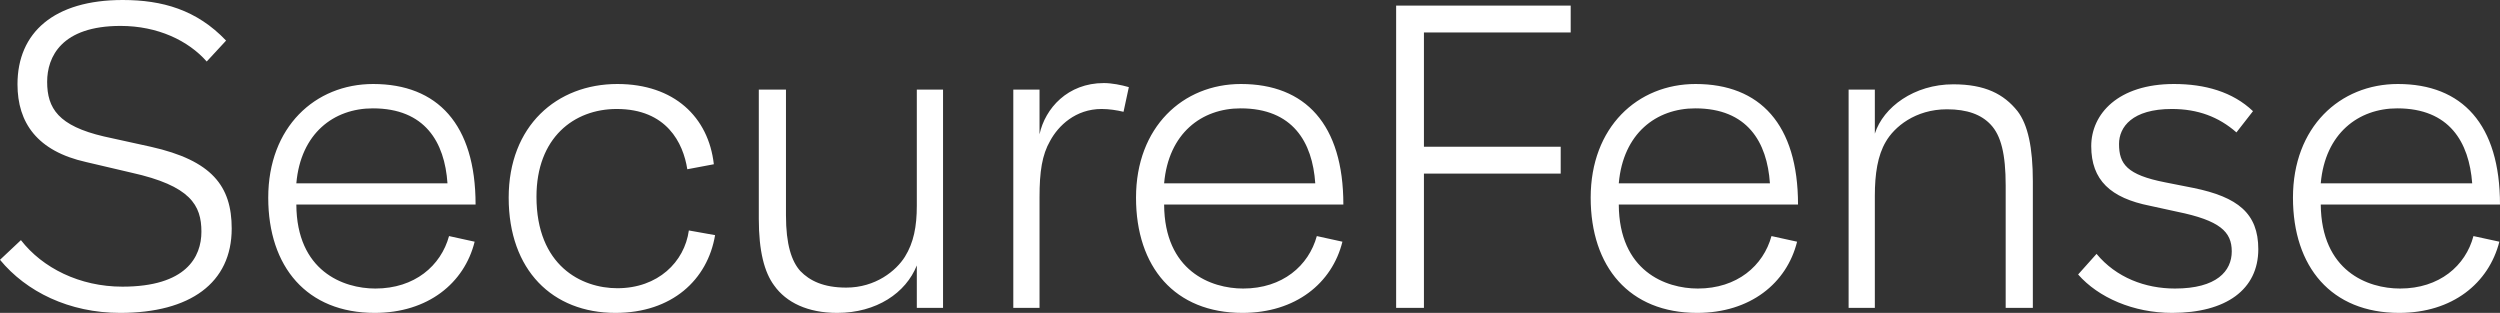 <svg data-v-423bf9ae="" xmlns="http://www.w3.org/2000/svg" viewBox="0 0 479.401 60" class="font"><rect x="0" y="0" width="479.401" height="60" fill="#333333" stroke="none"/><!----><!----><!----><g data-v-423bf9ae="" id="9daf7a26-2938-4a99-ae4c-a28e8294d9ea" fill="white" transform="matrix(5.988,0,0,5.988,-1.856,-21.796)"><path d="M0.31 11.96C1.15 12.98 2.52 13.66 4.16 13.66C6.40 13.66 7.73 12.70 7.73 10.96C7.73 9.60 7.10 8.78 5.14 8.34L3.64 8.01C2.18 7.67 1.82 7.11 1.82 6.26C1.82 5.46 2.28 4.47 4.17 4.47C5.36 4.47 6.34 4.94 6.93 5.61L7.55 4.94C6.61 3.95 5.50 3.64 4.24 3.64C2.04 3.64 0.87 4.68 0.87 6.34C0.87 7.57 1.50 8.48 3.07 8.83L4.52 9.17C6.41 9.59 6.76 10.21 6.76 11.06C6.76 11.87 6.27 12.82 4.23 12.82C2.86 12.82 1.67 12.22 0.98 11.33ZM15.51 11.38L14.69 11.20C14.43 12.15 13.59 12.88 12.33 12.88C11.30 12.88 9.81 12.32 9.80 10.19L15.54 10.19C15.54 7.62 14.32 6.33 12.26 6.33C10.40 6.33 8.90 7.71 8.90 9.97C8.90 12.19 10.14 13.66 12.31 13.66C14.01 13.66 15.18 12.71 15.51 11.38ZM9.80 9.51C9.94 7.91 11.00 7.11 12.25 7.11C13.92 7.11 14.55 8.19 14.64 9.51ZM23.21 11.17L22.37 11.02C22.23 12.03 21.38 12.87 20.08 12.87C18.93 12.87 17.49 12.15 17.49 9.94C17.49 8.05 18.69 7.13 20.06 7.13C21.66 7.13 22.19 8.22 22.32 9.06L23.17 8.90C23.00 7.39 21.90 6.33 20.08 6.33C18.14 6.33 16.60 7.67 16.60 9.97C16.60 12.29 18.00 13.66 20.02 13.66C21.83 13.66 22.97 12.60 23.21 11.17ZM30.51 13.50L30.51 6.51L29.67 6.51L29.67 10.23C29.67 10.89 29.57 11.41 29.29 11.86C29.01 12.31 28.35 12.85 27.41 12.85C26.68 12.85 26.24 12.63 25.94 12.32C25.66 12.01 25.48 11.47 25.48 10.54L25.48 6.51L24.61 6.51L24.61 10.65C24.61 11.69 24.79 12.36 25.10 12.78C25.49 13.33 26.18 13.66 27.12 13.66C28.38 13.66 29.32 13.02 29.67 12.14L29.67 13.50ZM33.60 13.50L33.60 9.95C33.60 9.14 33.68 8.60 33.94 8.15C34.20 7.67 34.75 7.13 35.59 7.13C35.83 7.13 36.08 7.17 36.29 7.22L36.46 6.43C36.22 6.36 35.91 6.30 35.66 6.30C34.50 6.30 33.78 7.11 33.60 7.94L33.60 6.51L32.76 6.51L32.76 13.50ZM43.30 11.38L42.48 11.20C42.22 12.15 41.38 12.88 40.12 12.88C39.09 12.88 37.60 12.32 37.59 10.19L43.33 10.19C43.33 7.62 42.11 6.33 40.05 6.33C38.19 6.33 36.69 7.71 36.69 9.97C36.69 12.19 37.93 13.66 40.10 13.66C41.80 13.66 42.97 12.71 43.30 11.38ZM37.59 9.51C37.73 7.91 38.79 7.11 40.04 7.11C41.71 7.11 42.34 8.19 42.43 9.51ZM45.91 13.50L45.91 9.20L50.29 9.20L50.29 8.34L45.91 8.34L45.91 4.68L50.61 4.68L50.61 3.82L45.02 3.82L45.02 13.50ZM57.86 11.38L57.04 11.20C56.78 12.15 55.94 12.88 54.68 12.88C53.65 12.88 52.16 12.32 52.15 10.19L57.89 10.19C57.89 7.62 56.67 6.33 54.61 6.33C52.75 6.33 51.25 7.71 51.25 9.97C51.25 12.19 52.49 13.66 54.66 13.66C56.36 13.66 57.53 12.71 57.86 11.38ZM52.15 9.51C52.29 7.91 53.35 7.11 54.60 7.11C56.27 7.11 56.90 8.19 56.99 9.51ZM60.35 13.50L60.35 9.91C60.35 9.21 60.44 8.62 60.70 8.18C60.97 7.71 61.64 7.14 62.66 7.14C63.31 7.14 63.76 7.31 64.06 7.63C64.39 7.98 64.54 8.57 64.54 9.58L64.54 13.50L65.41 13.50L65.41 9.45C65.41 8.36 65.25 7.63 64.92 7.20C64.48 6.65 63.88 6.34 62.86 6.34C61.61 6.34 60.62 7.07 60.35 7.92L60.35 6.51L59.51 6.51L59.51 13.50ZM66.86 12.43C67.51 13.17 68.63 13.66 69.87 13.66C71.60 13.66 72.63 12.91 72.63 11.62C72.63 10.47 71.97 9.95 70.56 9.66L69.65 9.48C68.42 9.24 68.17 8.89 68.17 8.25C68.17 7.71 68.59 7.13 69.86 7.13C70.69 7.13 71.36 7.38 71.93 7.88L72.46 7.20C71.81 6.58 70.92 6.33 69.93 6.33C68.14 6.33 67.28 7.29 67.28 8.32C67.28 9.41 67.90 9.98 69.16 10.23L70.03 10.42C71.40 10.70 71.78 11.06 71.78 11.69C71.78 12.32 71.30 12.88 69.96 12.88C69.01 12.88 68.08 12.53 67.45 11.77ZM80.35 11.38L79.52 11.20C79.27 12.15 78.43 12.88 77.17 12.88C76.13 12.88 74.65 12.32 74.63 10.19L80.37 10.19C80.37 7.62 79.16 6.33 77.10 6.33C75.24 6.33 73.74 7.71 73.74 9.97C73.74 12.19 74.97 13.66 77.14 13.66C78.85 13.66 80.01 12.71 80.35 11.38ZM74.63 9.51C74.77 7.91 75.84 7.11 77.08 7.11C78.75 7.11 79.38 8.19 79.48 9.51Z"></path></g><!----><!----></svg>
